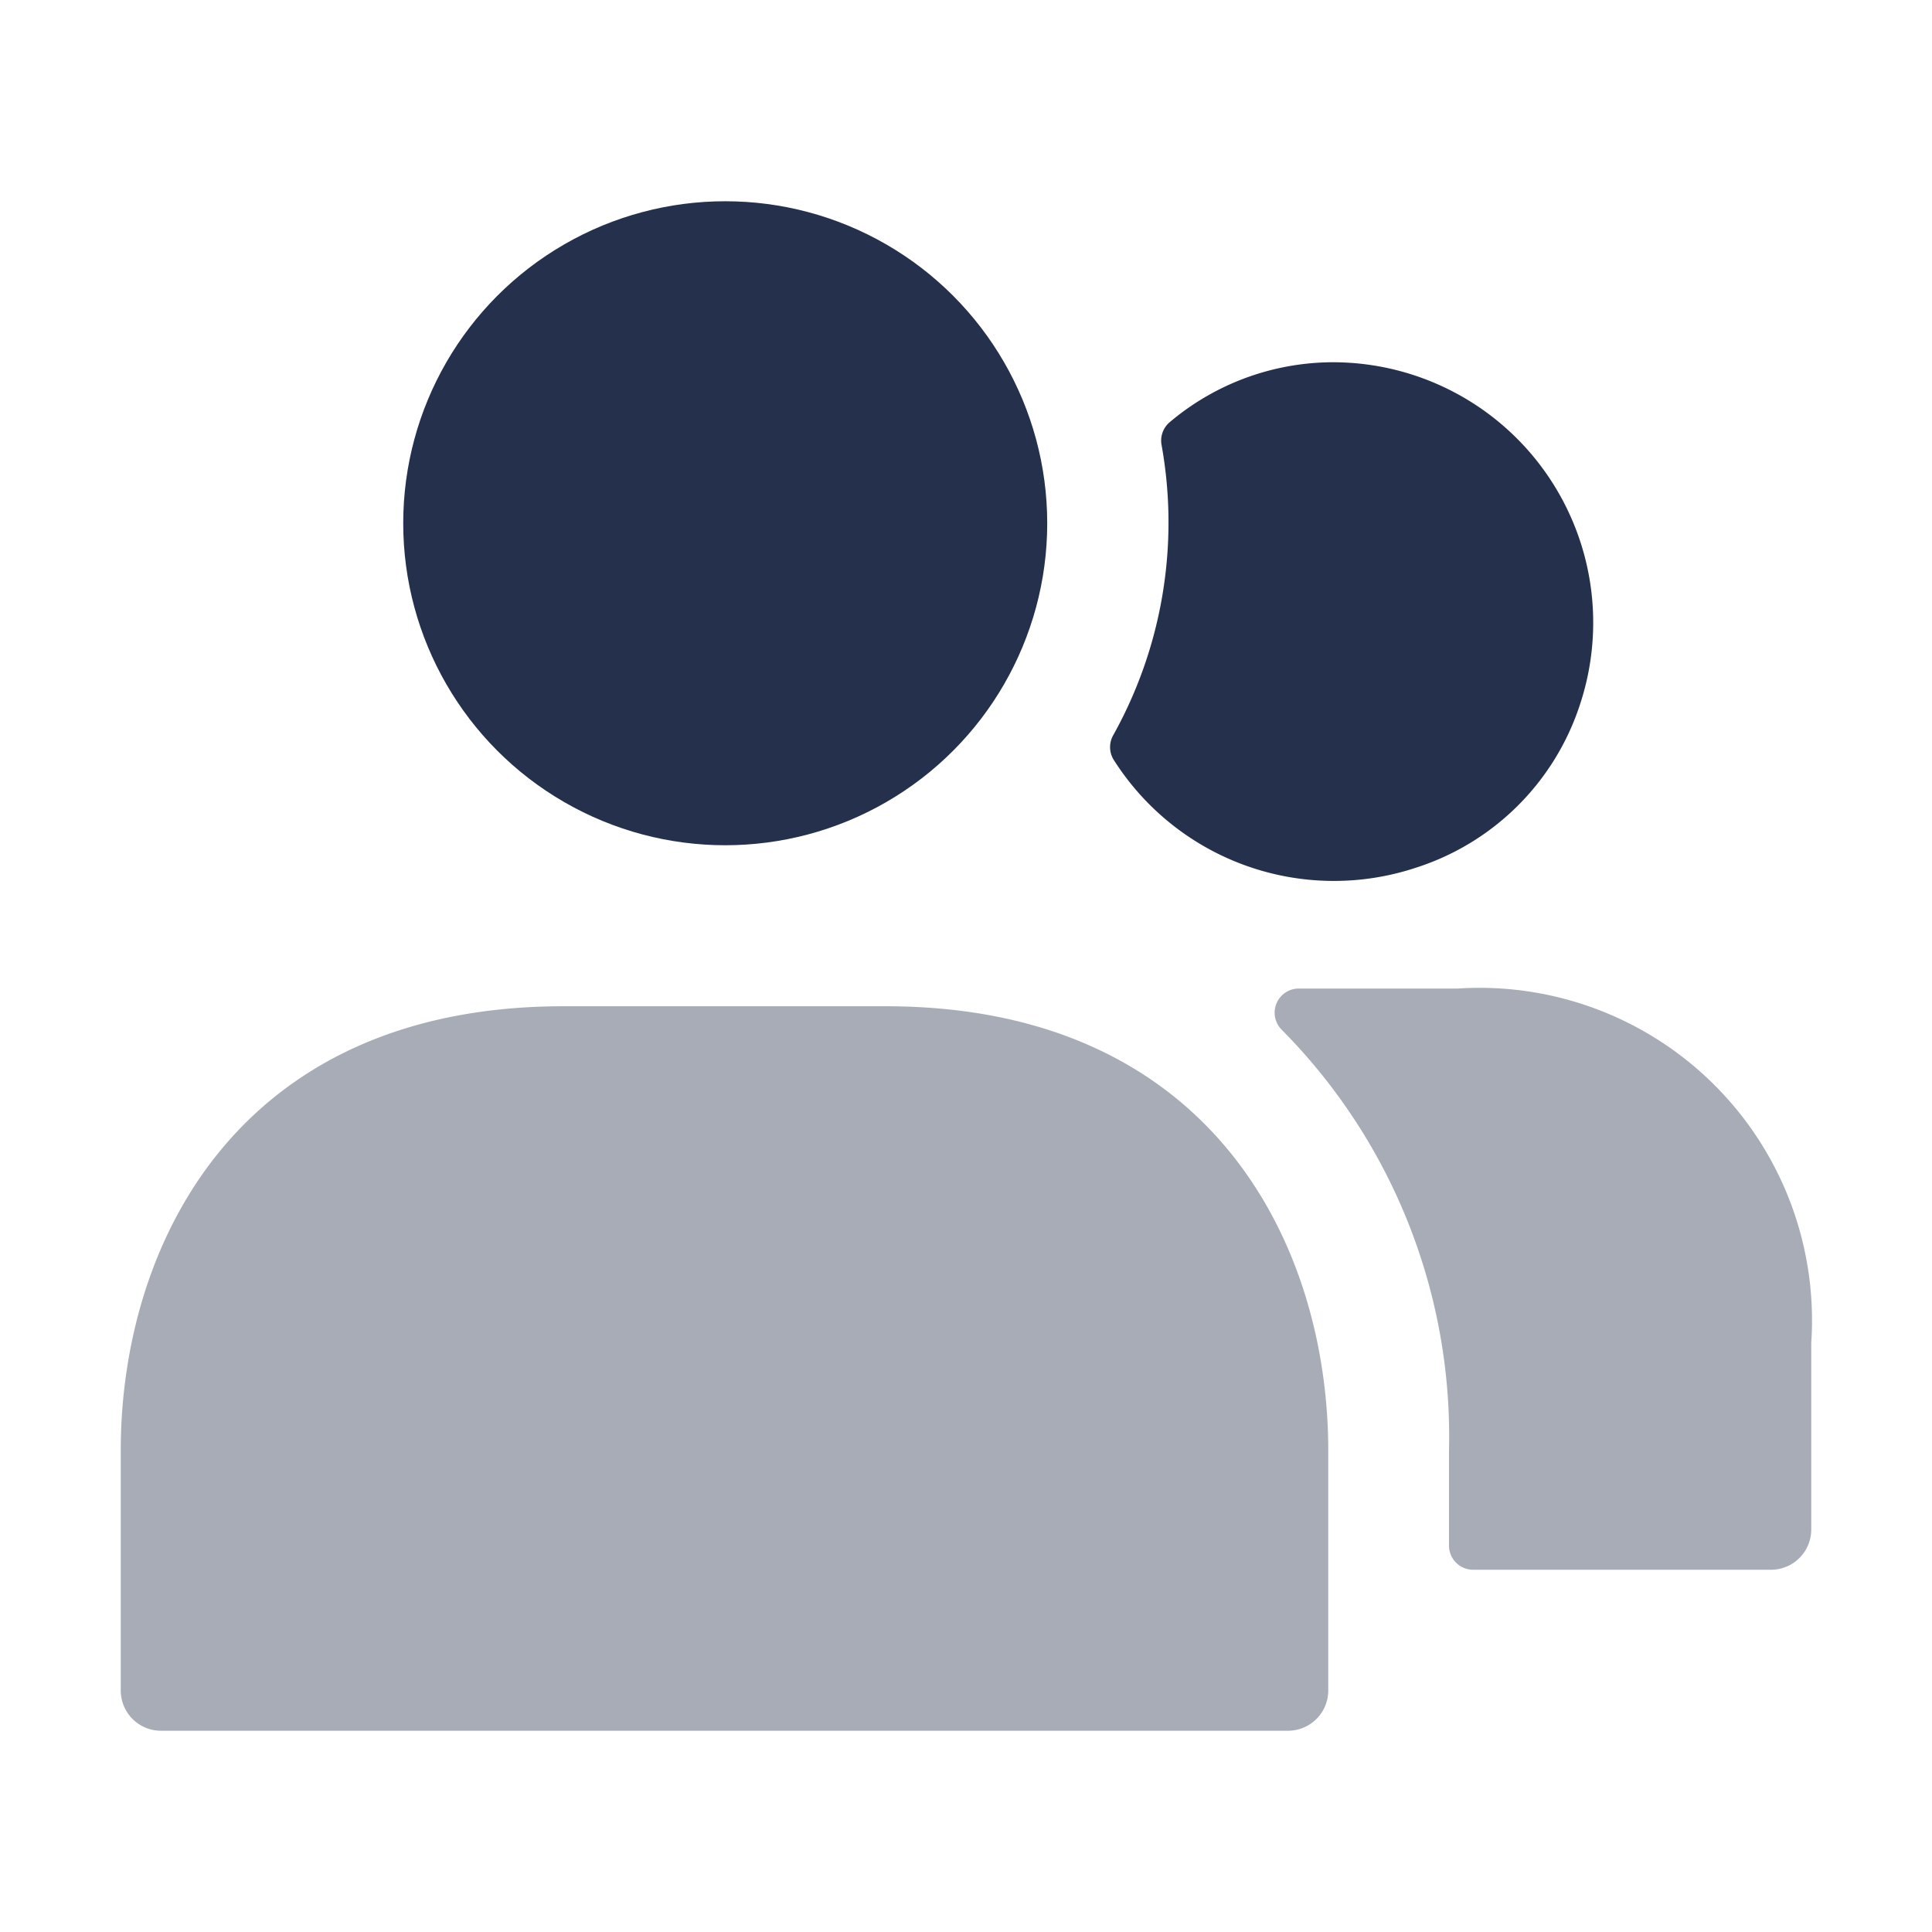 <svg xmlns="http://www.w3.org/2000/svg" id="Layer" viewBox="0 0 24 24"><defs><style>.cls-1,.cls-2{fill:#25314c;}.cls-2{opacity:0.4;}</style></defs><g id="users-alt"><path class="cls-1" d="M19.627,8.752a3.155,3.155,0,0,1-2.041,2.028A3.239,3.239,0,0,1,13.83,9.431a.3.3,0,0,1,0-.3,5.428,5.428,0,0,0,.6-3.6.3.3,0,0,1,.094-.281A3.151,3.151,0,0,1,16.56,4.5,3.234,3.234,0,0,1,19.627,8.752Z"></path><path class="cls-2" d="M22.5,16.68V19a.5.5,0,0,1-.5.5H18.3a.3.3,0,0,1-.3-.3V18.02a7.176,7.176,0,0,0-2.083-5.233.3.3,0,0,1,.211-.507H18.11A4.13,4.13,0,0,1,22.5,16.68Z"></path><circle class="cls-1" cx="9.009" cy="6.5" r="4"></circle><path class="cls-2" d="M16.5,18.019V21a.5.5,0,0,1-.5.5H2a.5.5,0,0,1-.5-.5V18.019C1.5,15.473,2.94,12.5,7,12.5h4C15.06,12.5,16.5,15.473,16.5,18.019Z"></path></g></svg>